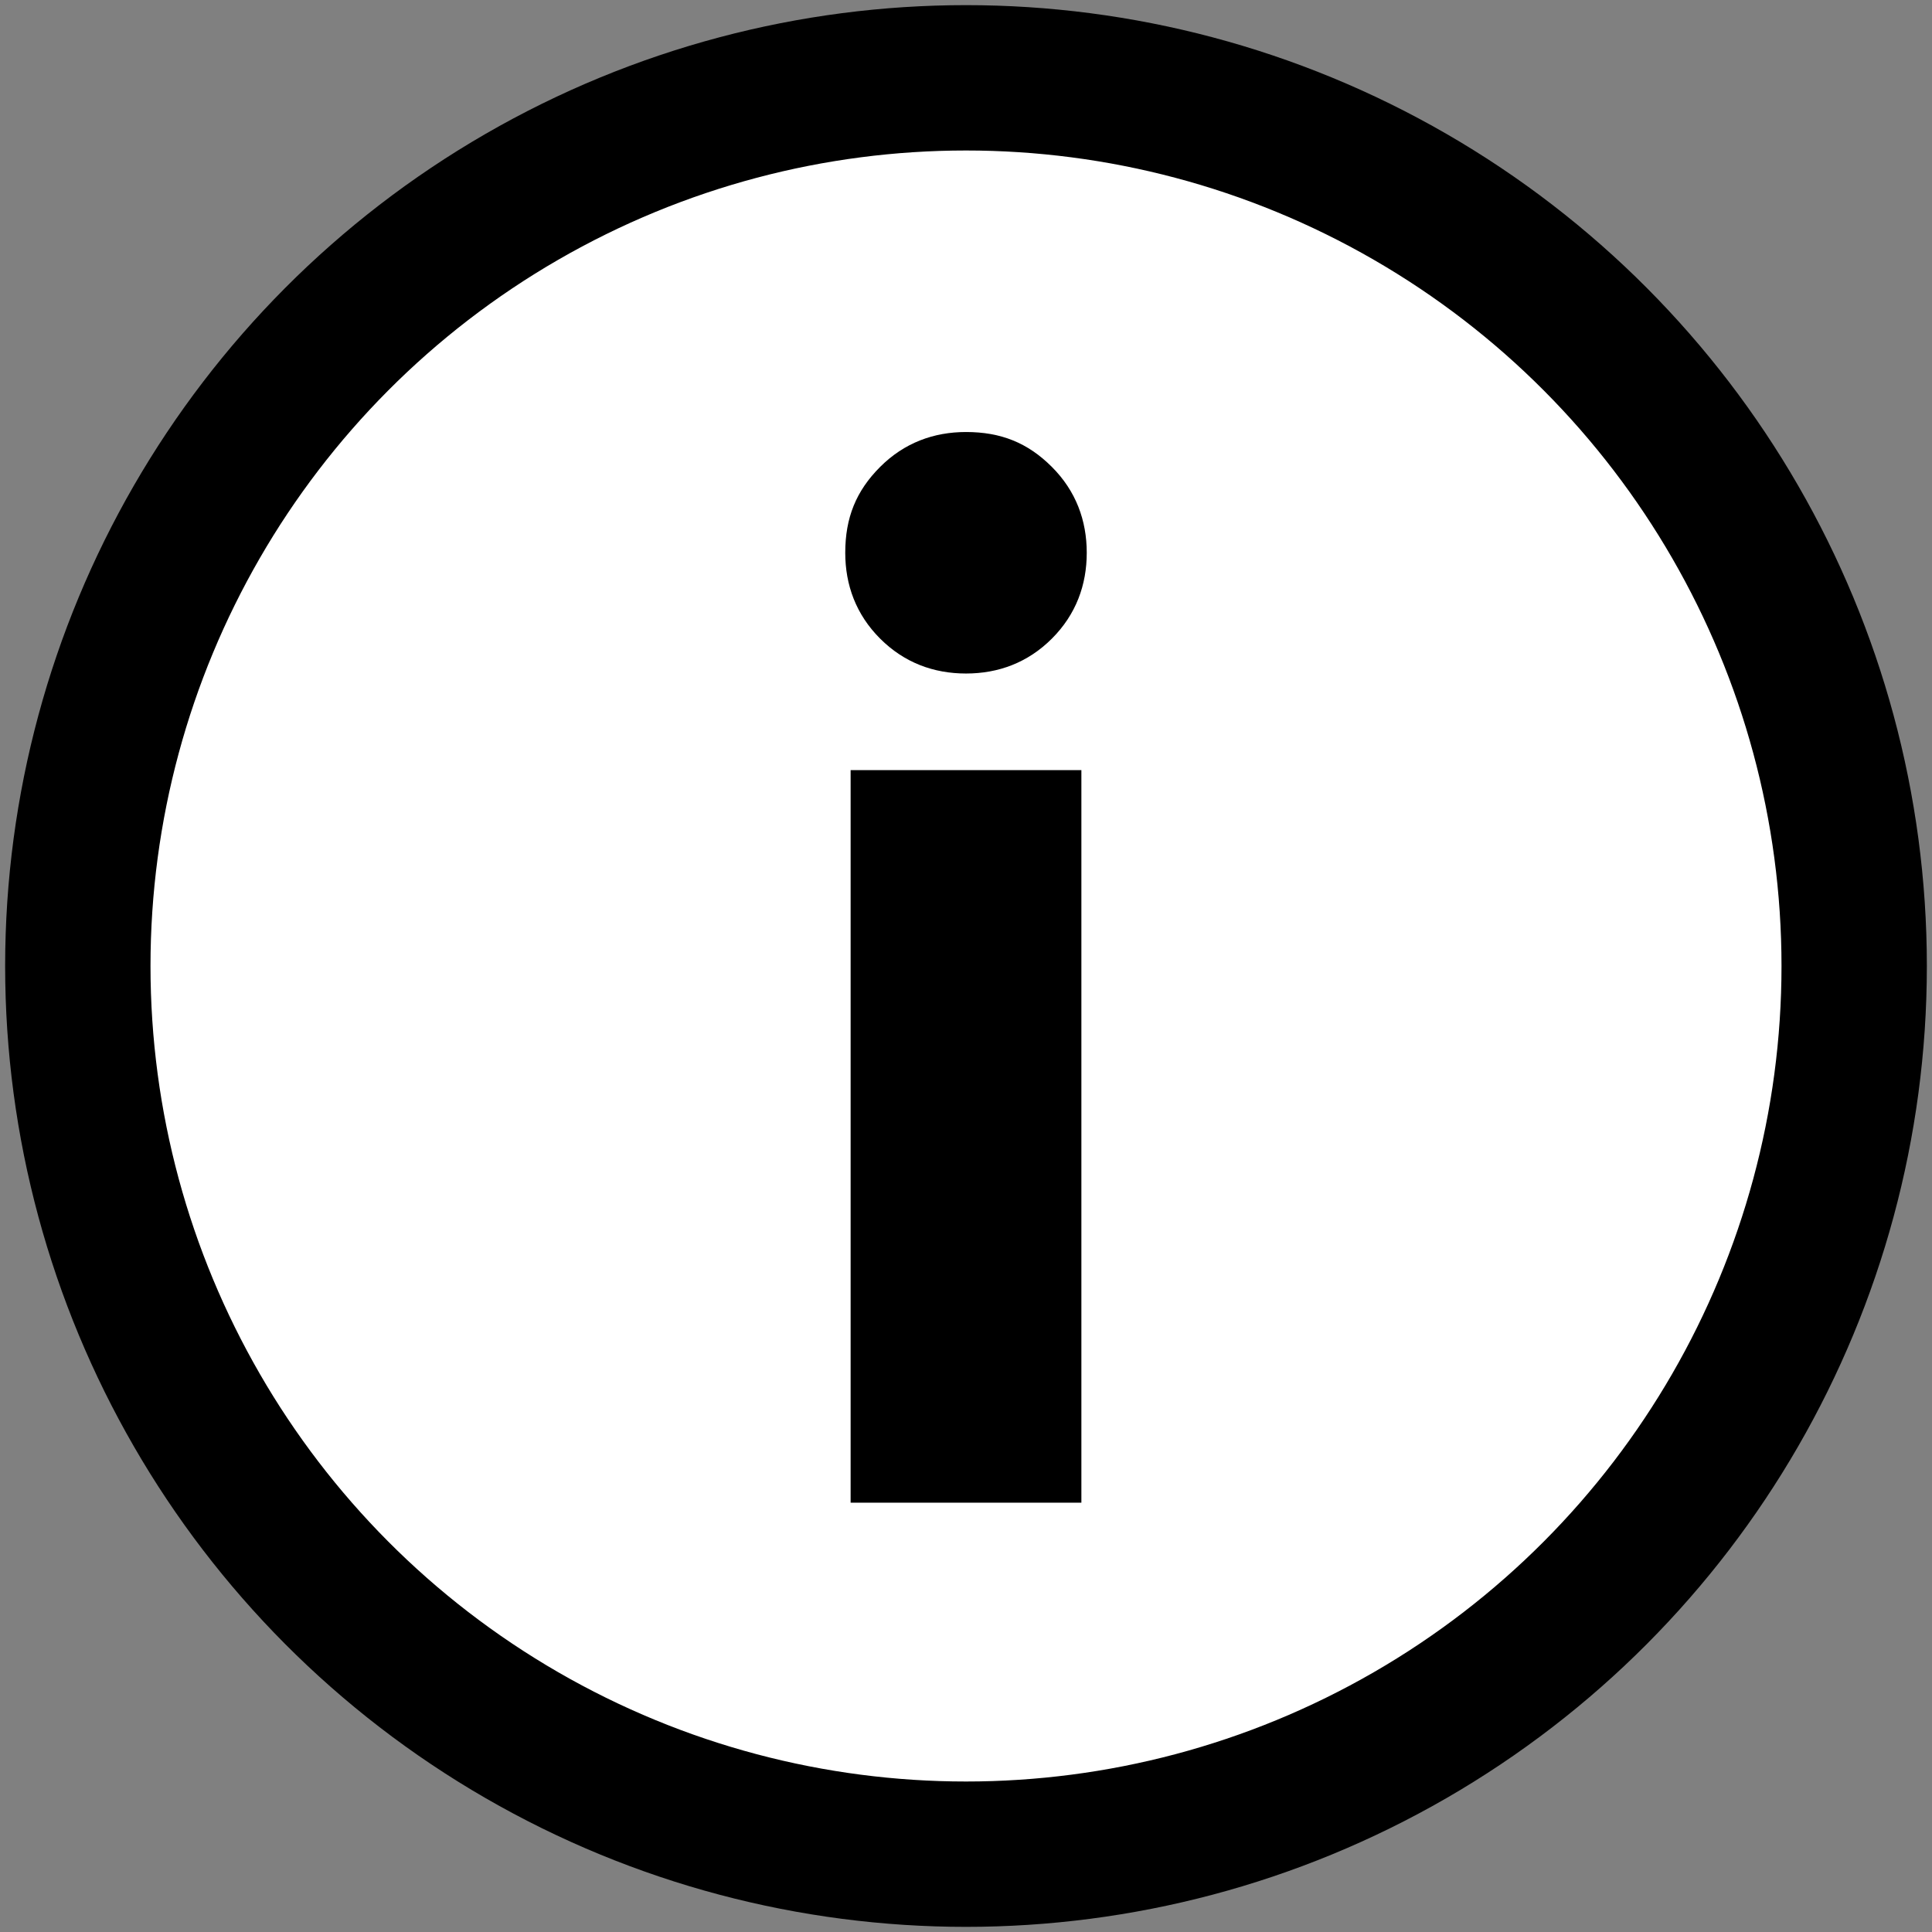 <?xml version="1.0" encoding="utf-8"?>
<!-- Generator: Adobe Illustrator 25.4.1, SVG Export Plug-In . SVG Version: 6.00 Build 0)  -->
<svg version="1.1" id="Layer_1" xmlns="http://www.w3.org/2000/svg" xmlns:xlink="http://www.w3.org/1999/xlink" x="0px" y="0px"
	 width="72px" height="72px" viewBox="0 0 72 72" enable-background="new 0 0 72 72" xml:space="preserve">
<rect x="0" y="0" width="72" height="72" fill="#808080" stroke="none"/>
<g>
	
		<circle fill="#FFFFFF" stroke="#000000" stroke-width="5.417" stroke-linecap="round" stroke-linejoin="round" stroke-miterlimit="10" cx="36" cy="36" r="33.1"/>
	<g>
		<path d="M31.5,20.6c0-1.3,0.4-2.3,1.3-3.2c0.9-0.9,2-1.3,3.2-1.3c1.3,0,2.3,0.4,3.2,1.3s1.3,2,1.3,3.2c0,1.2-0.4,2.3-1.3,3.2
			c-0.9,0.9-2,1.3-3.2,1.3c-1.2,0-2.3-0.4-3.2-1.3C31.9,22.9,31.5,21.8,31.5,20.6z M31.7,28.7h8.6V56h-8.6V28.7z"/>
	</g>
</g>
<g>
</g>
<g>
</g>
<g>
</g>
<g>
</g>
<g>
</g>
<g>
</g>
</svg>

